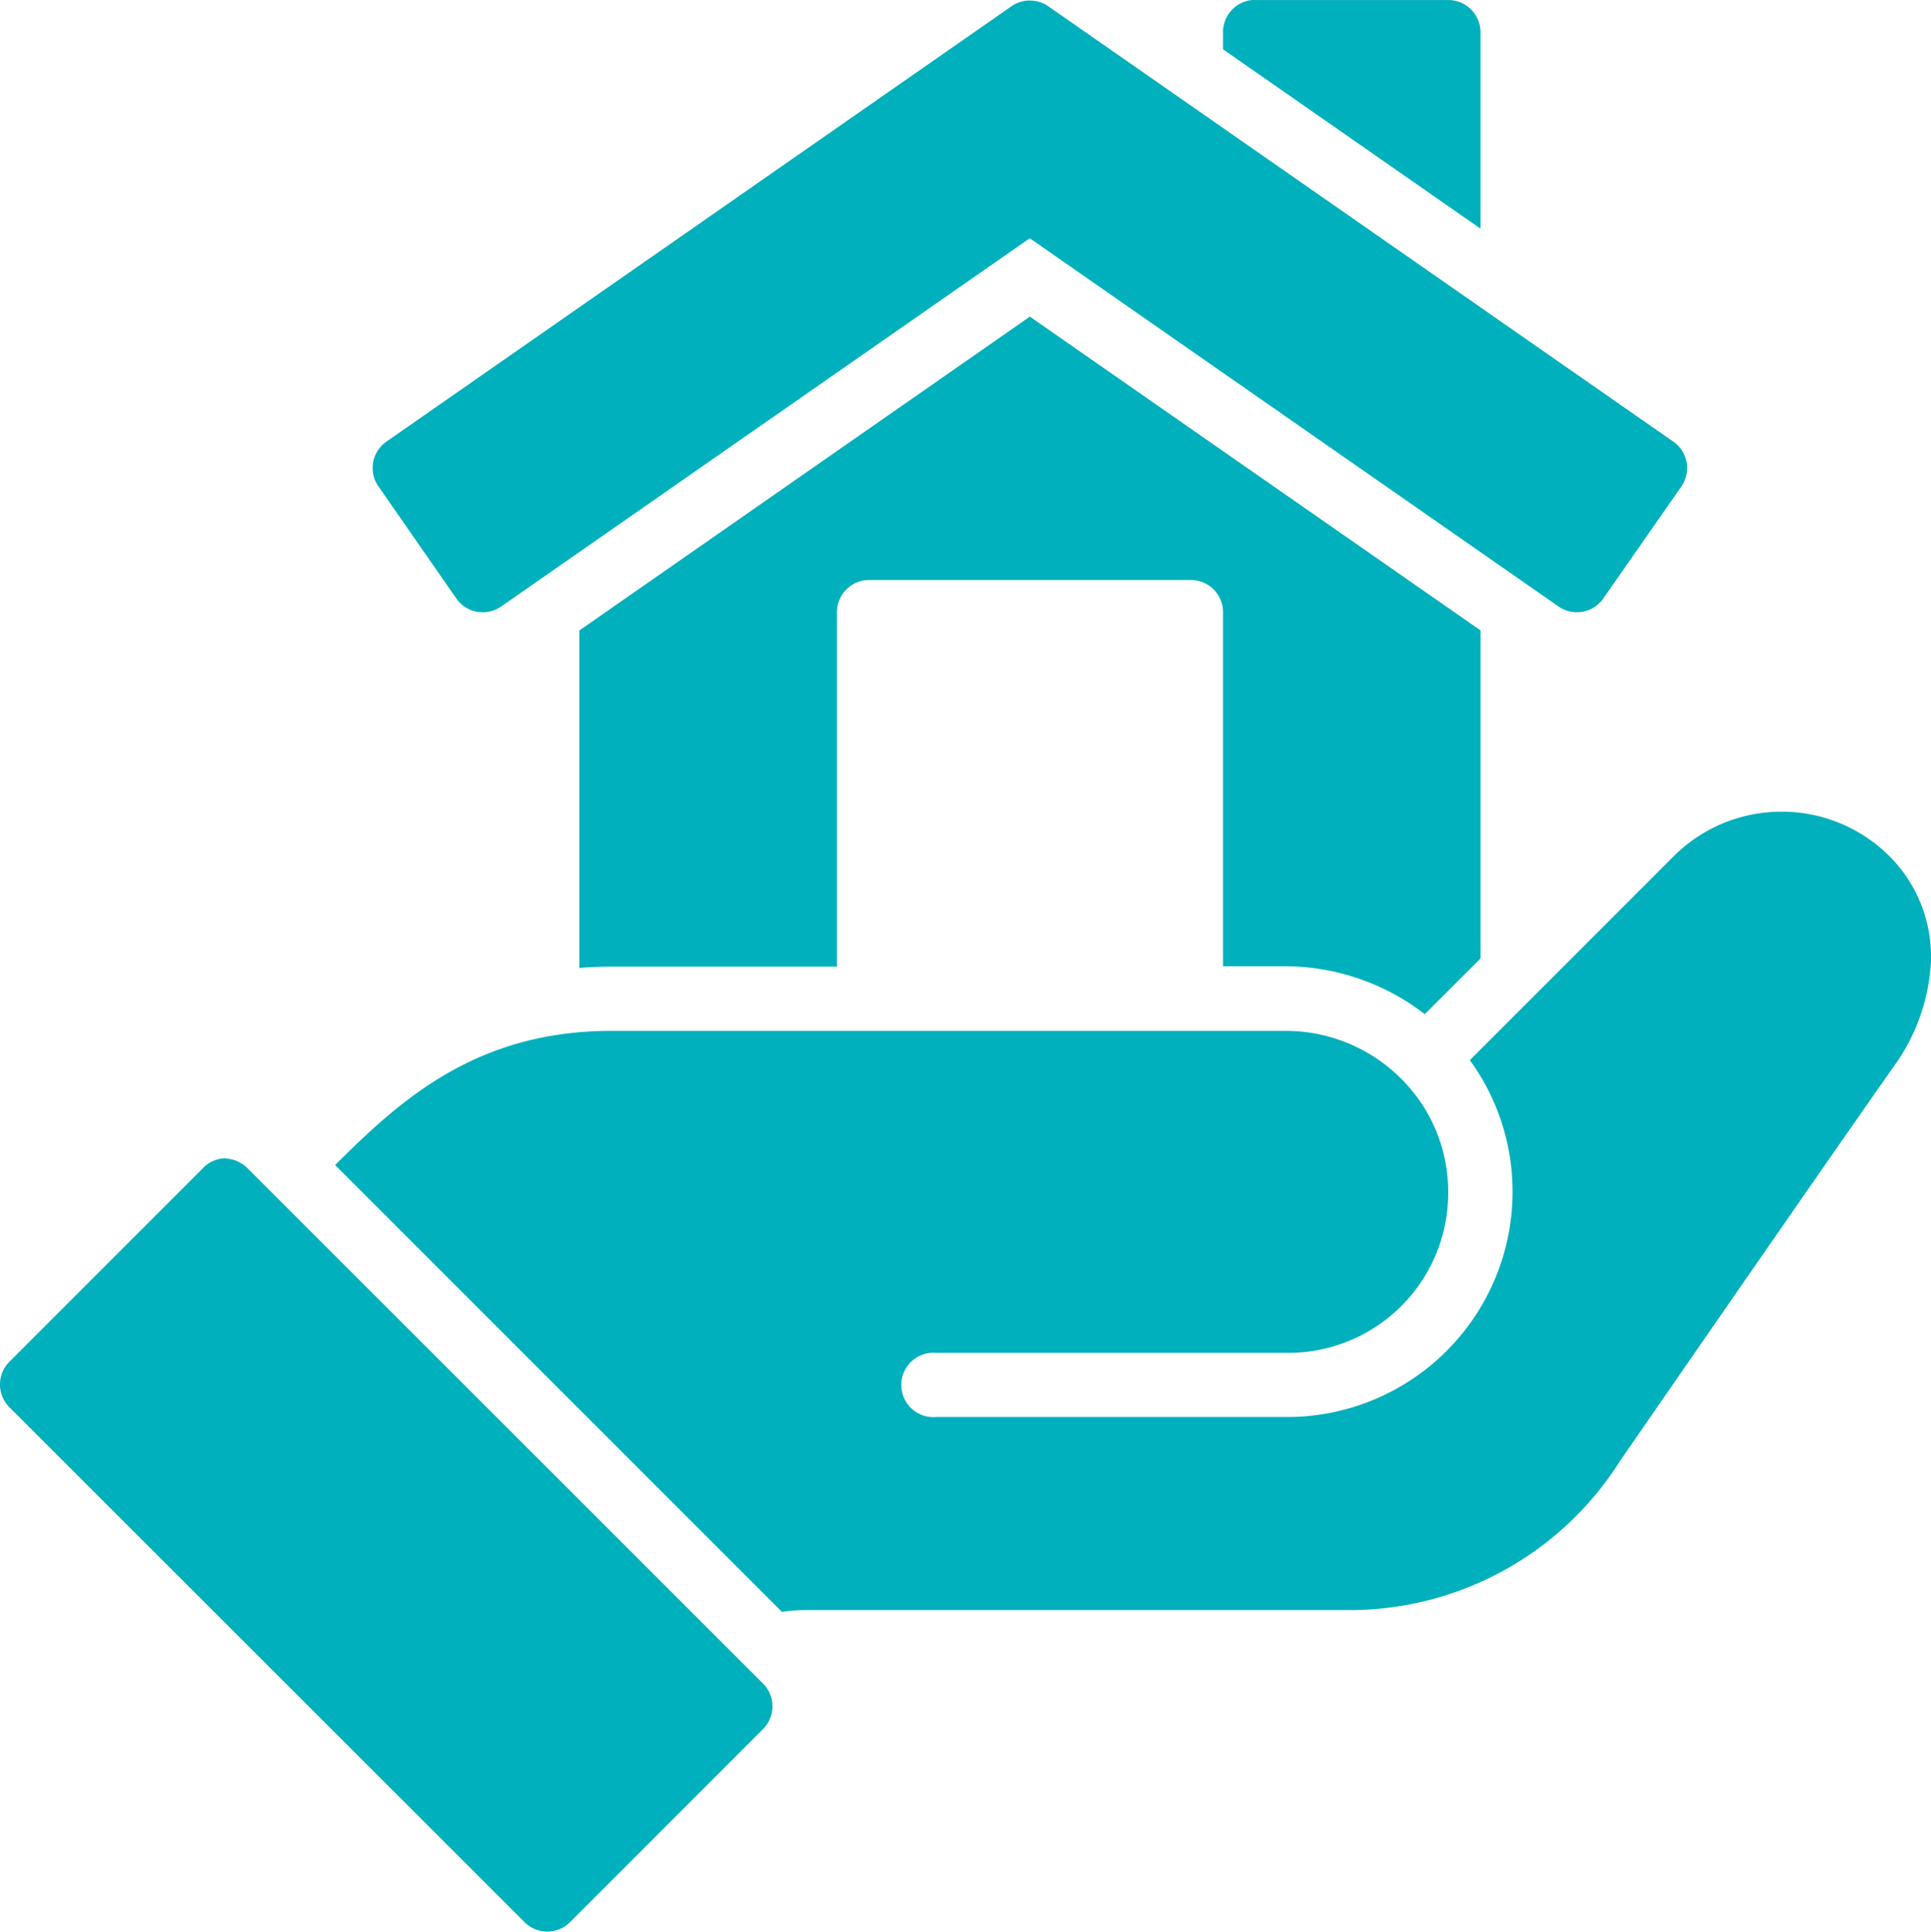 <svg xmlns="http://www.w3.org/2000/svg" width="57.223" height="57.241" viewBox="0 0 57.223 57.241">
  <g id="layer1" transform="translate(59.996 72.022)">
    <path id="path33193" d="M-22.894-72.021a.954.954,0,0,0-.859.95v.51l7.63,5.313v-5.823a.954.954,0,0,0-.957-.95H-22.8a.91.91,0,0,0-.1,0Zm-6.576.014a.954.954,0,0,0-.55.169l-18.524,12.9a.954.954,0,0,0-.24,1.325l2.31,3.323a.954.954,0,0,0,1.327.24l0,0,15.667-10.913,15.672,10.913a.954.954,0,0,0,1.324-.238l2.316-3.323a.954.954,0,0,0-.24-1.325l-18.523-12.9a.953.953,0,0,0-.542-.169Zm-.007,9.366-13.351,9.3v10c.309-.025.626-.039.952-.039l6.682,0v-10.5a.954.954,0,0,1,.95-.957h9.54a.954.954,0,0,1,.952.957V-43.39h1.921a6.8,6.8,0,0,1,4.057,1.418l1.652-1.651v-9.72ZM-7.2-47.972a4.514,4.514,0,0,0-3.2,1.323l-6.039,6.039a6.629,6.629,0,0,1,1.267,3.9,6.68,6.68,0,0,1-6.675,6.675h-10.4a.954.954,0,1,1,0-1.9h10.4a4.741,4.741,0,0,0,4.767-4.775,4.717,4.717,0,0,0-.73-2.522,4.84,4.84,0,0,0-4.037-2.245l-20.031,0c-4.053,0-6.3,2.1-8.187,3.975l13.243,13.243a4.189,4.189,0,0,1,.669-.054h16.214a9.48,9.48,0,0,0,7.956-4.428C-9.794-31.908-5.7-37.828-3.9-40.39A5.8,5.8,0,0,0-2.776-43.5,4.21,4.21,0,0,0-4-46.649a4.514,4.514,0,0,0-3.2-1.323ZM-53.284-37.7a.931.931,0,0,0-.708.3l-5.723,5.725a.954.954,0,0,0,0,1.352l15.264,15.257a.954.954,0,0,0,1.345,0l5.723-5.725a.954.954,0,0,0,0-1.345L-52.647-37.392a.983.983,0,0,0-.637-.3Z" fill="#00b0bc"/>
  </g>
</svg>
